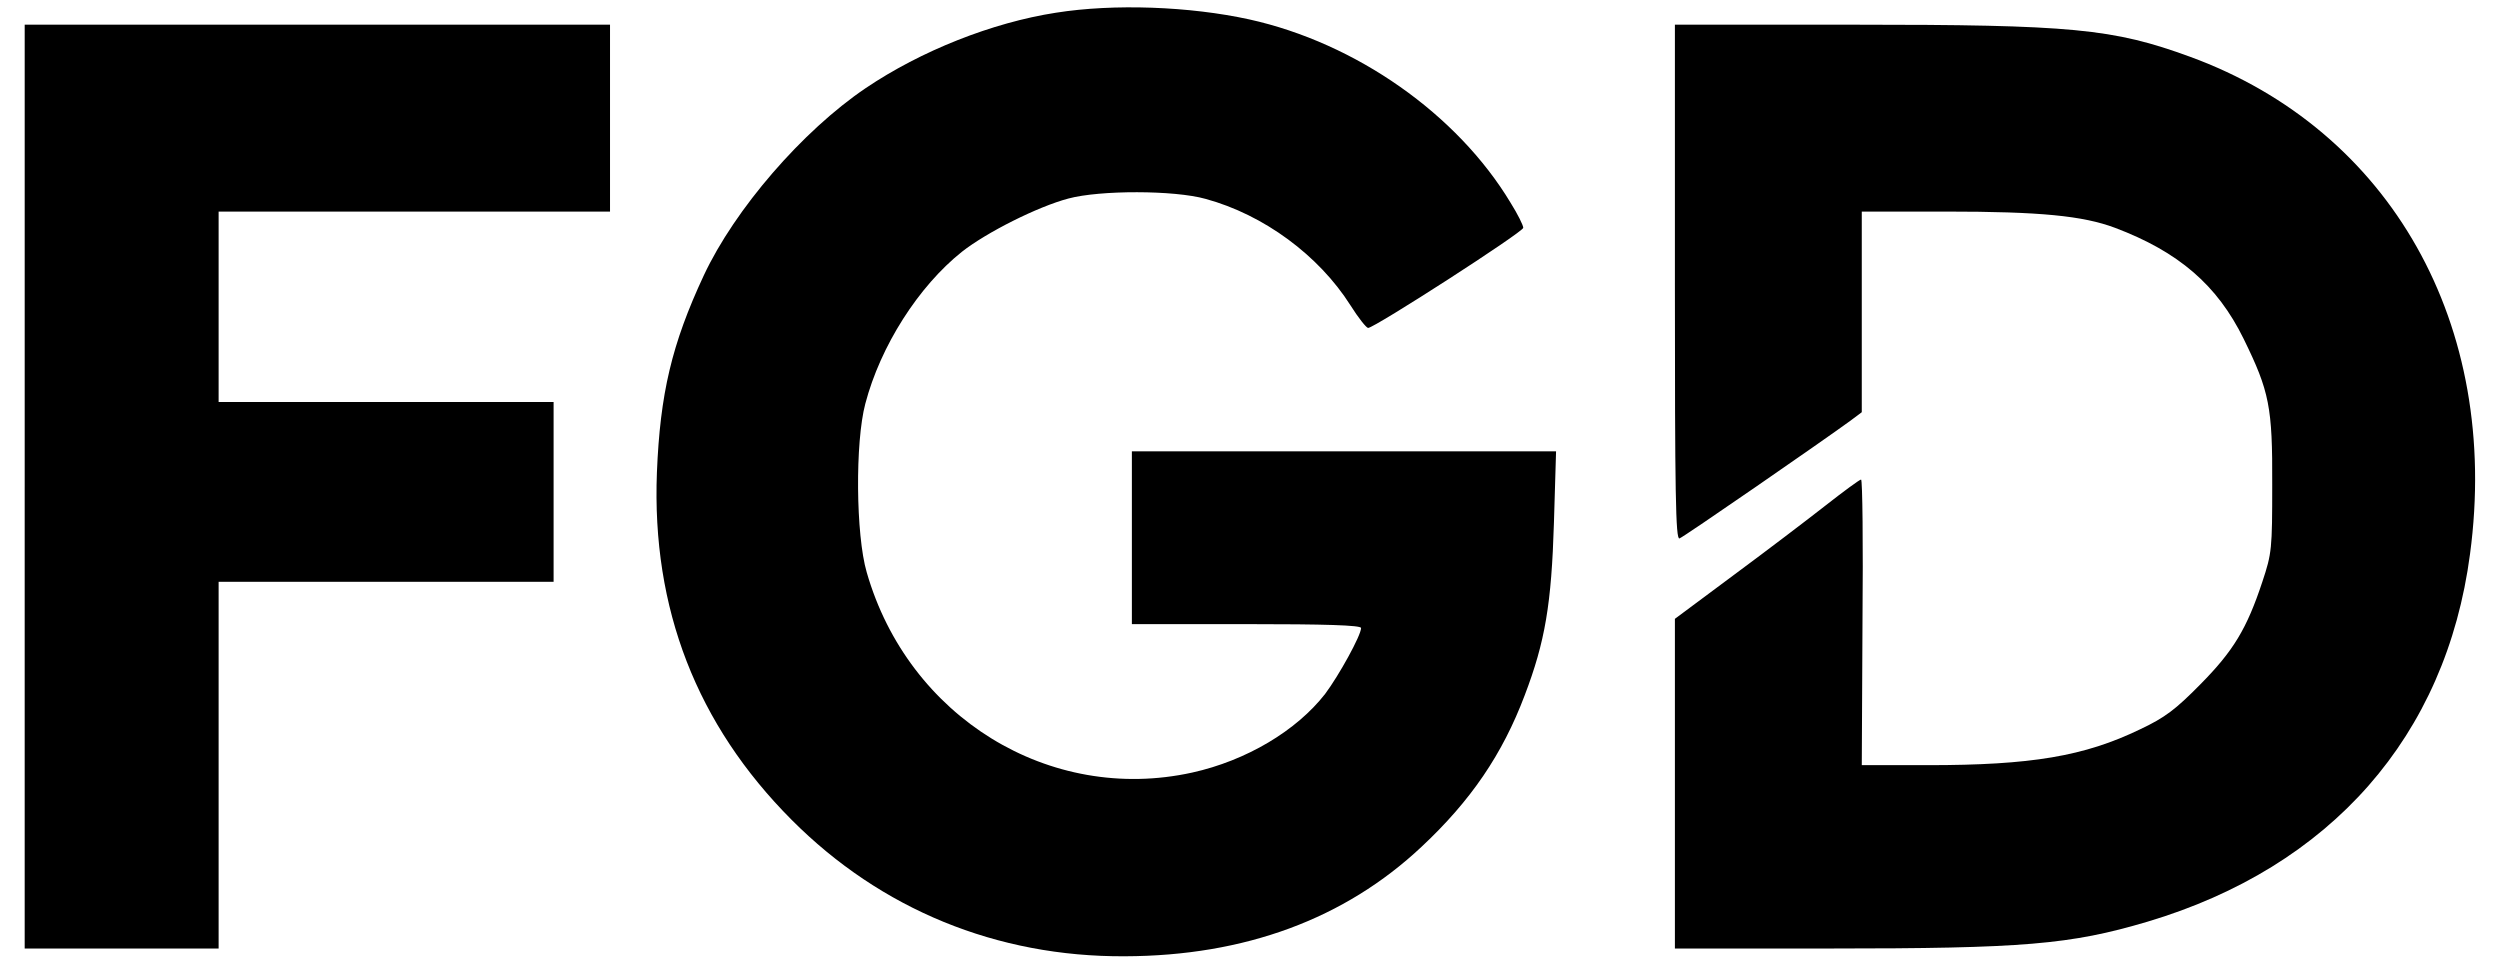 <?xml version="1.0" standalone="no"?>
<!DOCTYPE svg PUBLIC "-//W3C//DTD SVG 20010904//EN"
 "http://www.w3.org/TR/2001/REC-SVG-20010904/DTD/svg10.dtd">
<svg version="1.0" xmlns="http://www.w3.org/2000/svg"
 width="709pt" height="275pt" viewBox="0 0 709 275"
 preserveAspectRatio="xMidYMid meet">

<g transform="translate(0,275) scale(0.1,-0.1)"
fill="#000000" stroke="none">
<path d="M2995 2714 c-181 -28 -383 -108 -540 -214 -179 -121 -371 -343 -459
-531 -91 -195 -124 -336 -133 -559 -15 -386 113 -715 382 -985 253 -254 582
-389 945 -387 340 1 624 106 842 311 139 130 229 262 292 429 58 152 76 259
83 490 l6 202 -602 0 -601 0 0 -245 0 -245 325 0 c222 0 325 -3 325 -11 0 -21
-63 -135 -102 -187 -81 -104 -223 -189 -377 -223 -404 -89 -805 157 -923 568
-31 106 -33 369 -4 478 43 164 151 333 274 431 70 55 215 128 302 151 89 24
300 24 389 -1 165 -45 321 -160 411 -302 22 -35 45 -64 50 -64 18 0 440 272
440 284 0 7 -16 39 -36 71 -151 251 -438 453 -741 520 -169 37 -384 45 -548
19z"/>
<path d="M70 1370 l0 -1310 275 0 275 0 0 520 0 520 475 0 475 0 0 255 0 255
-475 0 -475 0 0 270 0 270 555 0 555 0 0 265 0 265 -830 0 -830 0 0 -1310z"/>
<path d="M4750 1949 c0 -597 2 -730 13 -726 12 4 407 277 485 334 l32 24 0
285 0 284 238 0 c269 0 389 -12 480 -46 180 -68 290 -162 365 -315 73 -149 82
-193 81 -414 0 -181 -1 -194 -28 -275 -44 -133 -82 -196 -176 -291 -70 -71
-100 -94 -170 -127 -159 -77 -310 -102 -602 -102 l-188 0 2 405 c2 223 0 405
-4 405 -4 0 -49 -33 -100 -73 -51 -40 -168 -129 -260 -197 l-168 -125 0 -467
0 -468 438 0 c550 0 683 11 902 76 520 155 847 526 915 1043 87 649 -225 1202
-794 1410 -219 80 -334 91 -956 91 l-505 0 0 -731z"/>
</g>
</svg>
